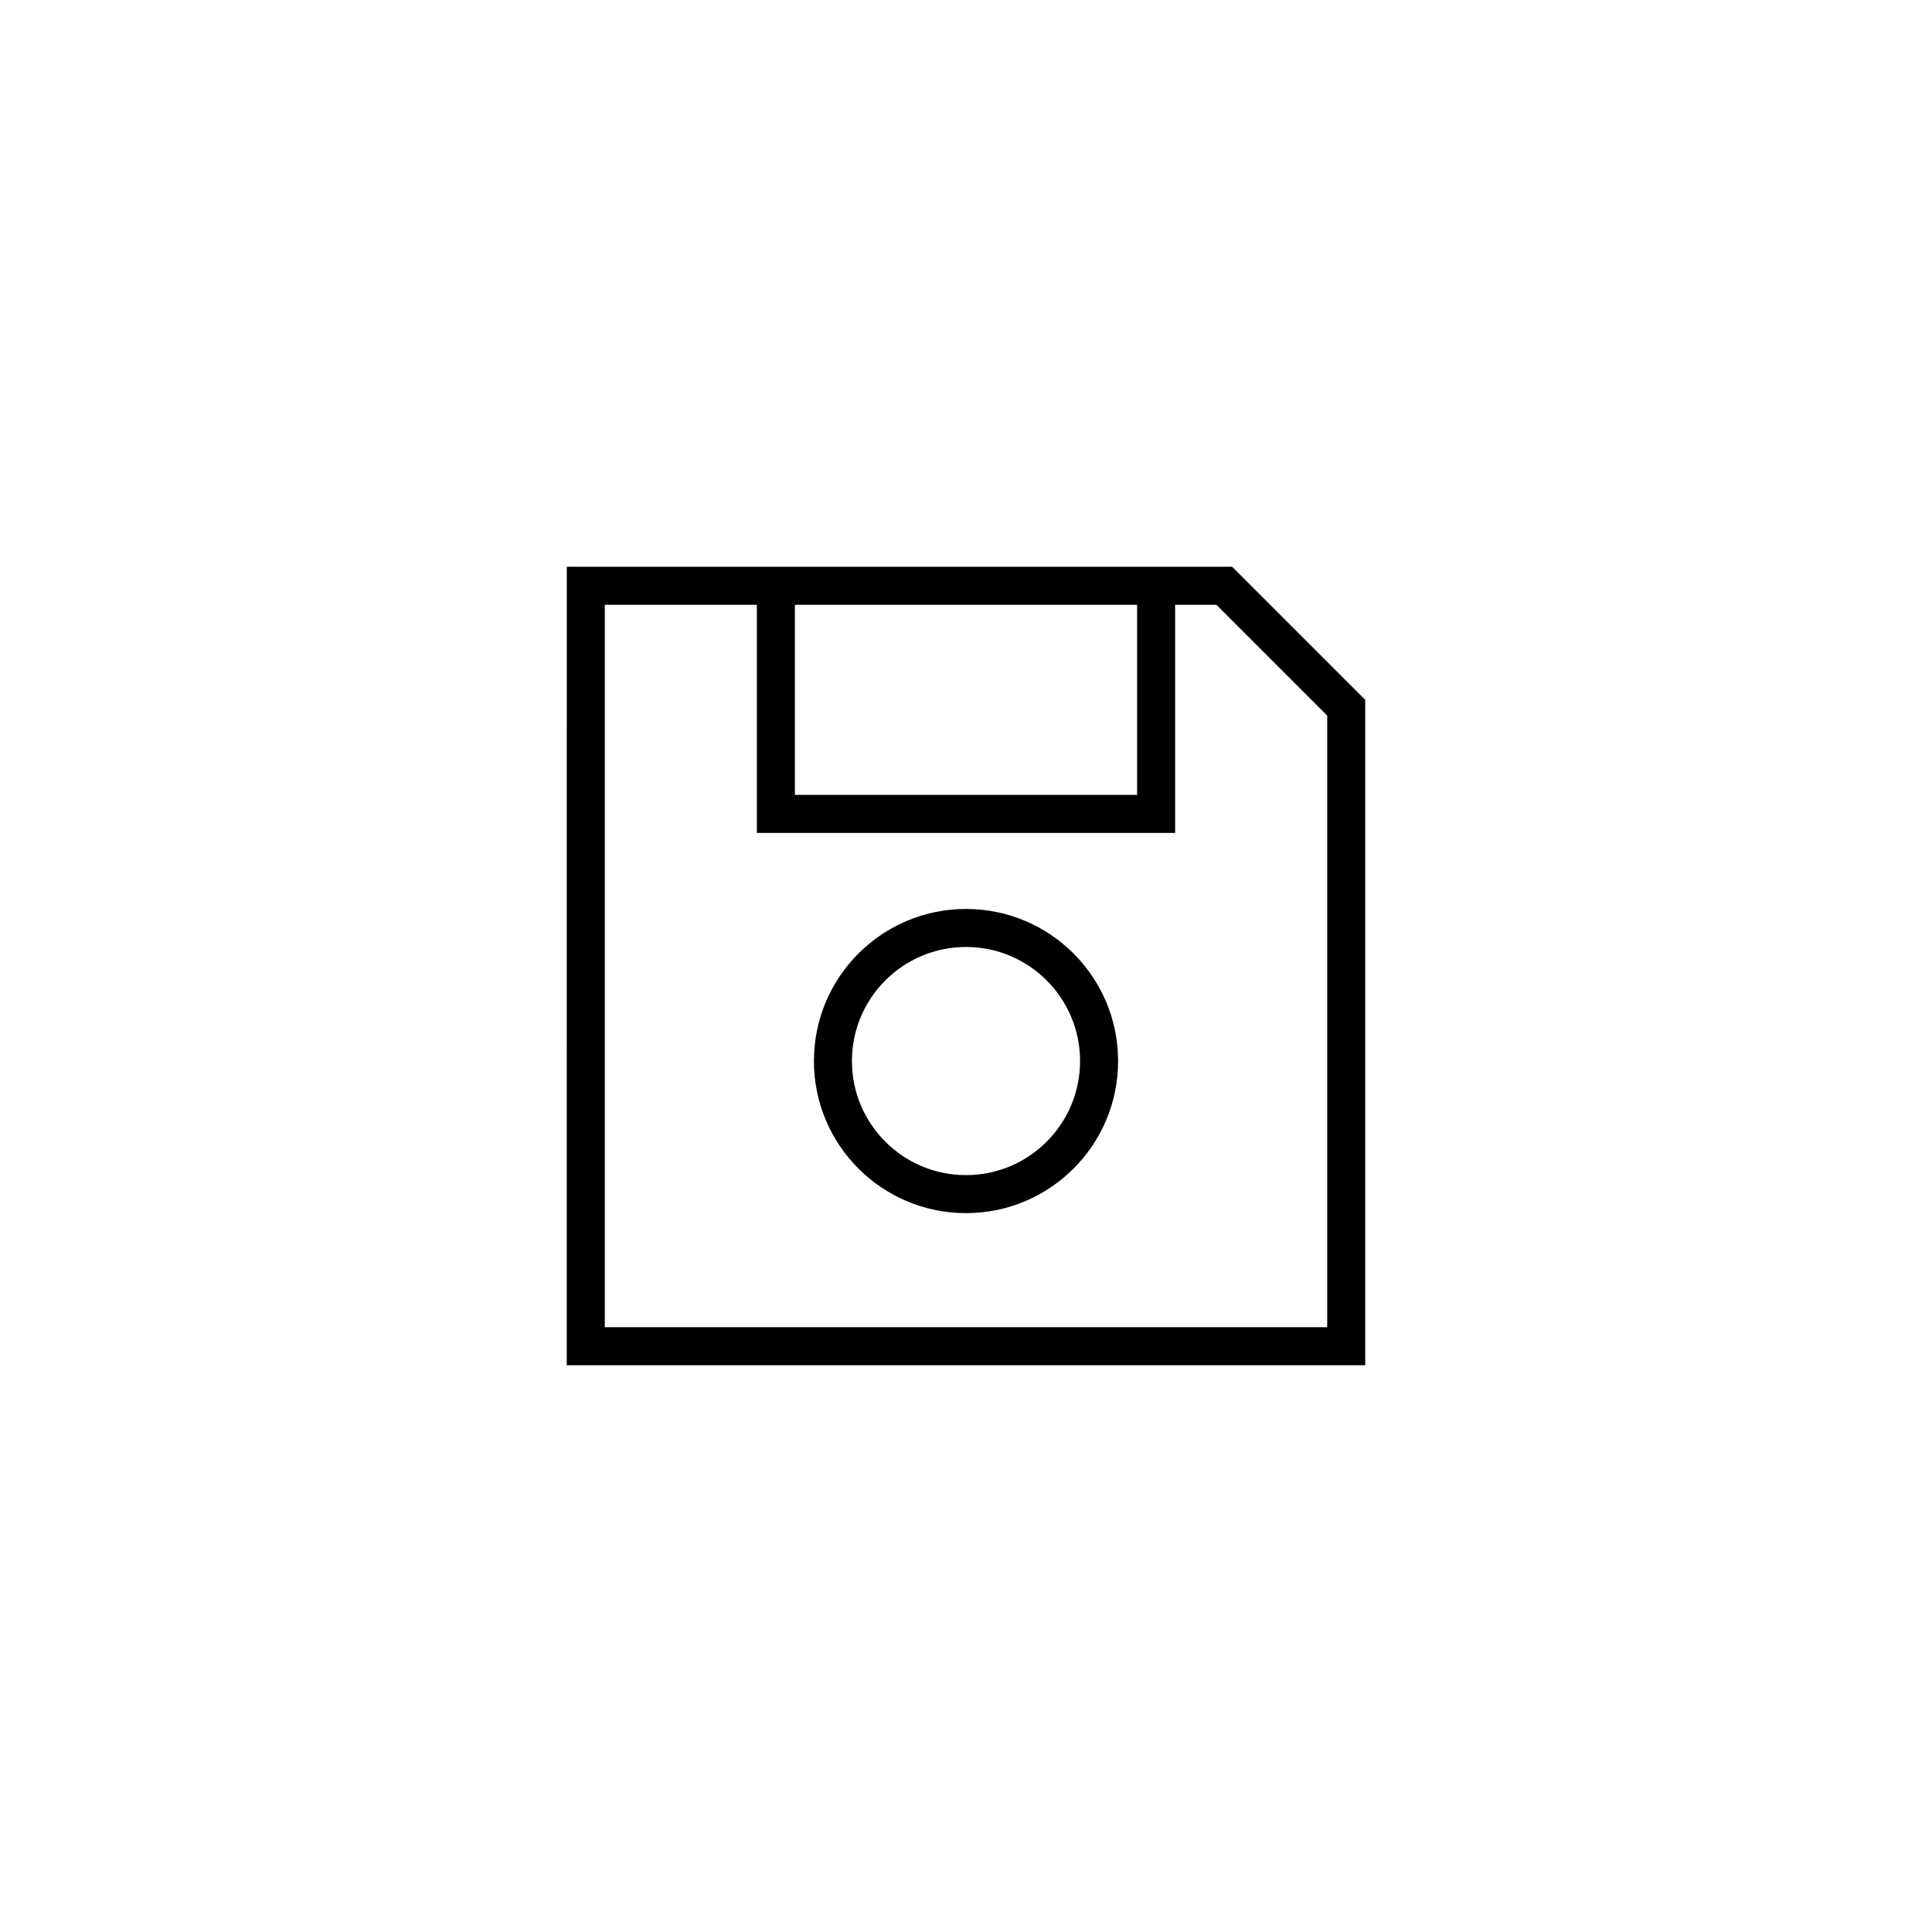 <?xml version="1.0" encoding="UTF-8"?>
<!-- Uploaded to: ICON Repo, www.svgrepo.com, Generator: ICON Repo Mixer Tools -->
<svg fill="#000000" width="800px" height="800px" version="1.1" viewBox="144 144 512 512" xmlns="http://www.w3.org/2000/svg">
 <path d="m294.2 294.2h176.33l35.266 35.266v176.33h-211.6zm50.379 10.074h-40.305v191.45h191.45v-162.08l-29.363-29.367h-10.941v60.457h-110.84zm55.422 80.609c22.258 0 40.305 18.047 40.305 40.305 0 22.262-18.047 40.305-40.305 40.305-22.262 0-40.305-18.043-40.305-40.305 0-22.258 18.043-40.305 40.305-40.305zm0 10.078c-16.695 0-30.23 13.535-30.23 30.227 0 16.695 13.535 30.23 30.23 30.23 16.691 0 30.227-13.535 30.227-30.23 0-16.691-13.535-30.227-30.227-30.227zm-45.344-40.305h90.684v-50.383h-90.684z"/>
</svg>